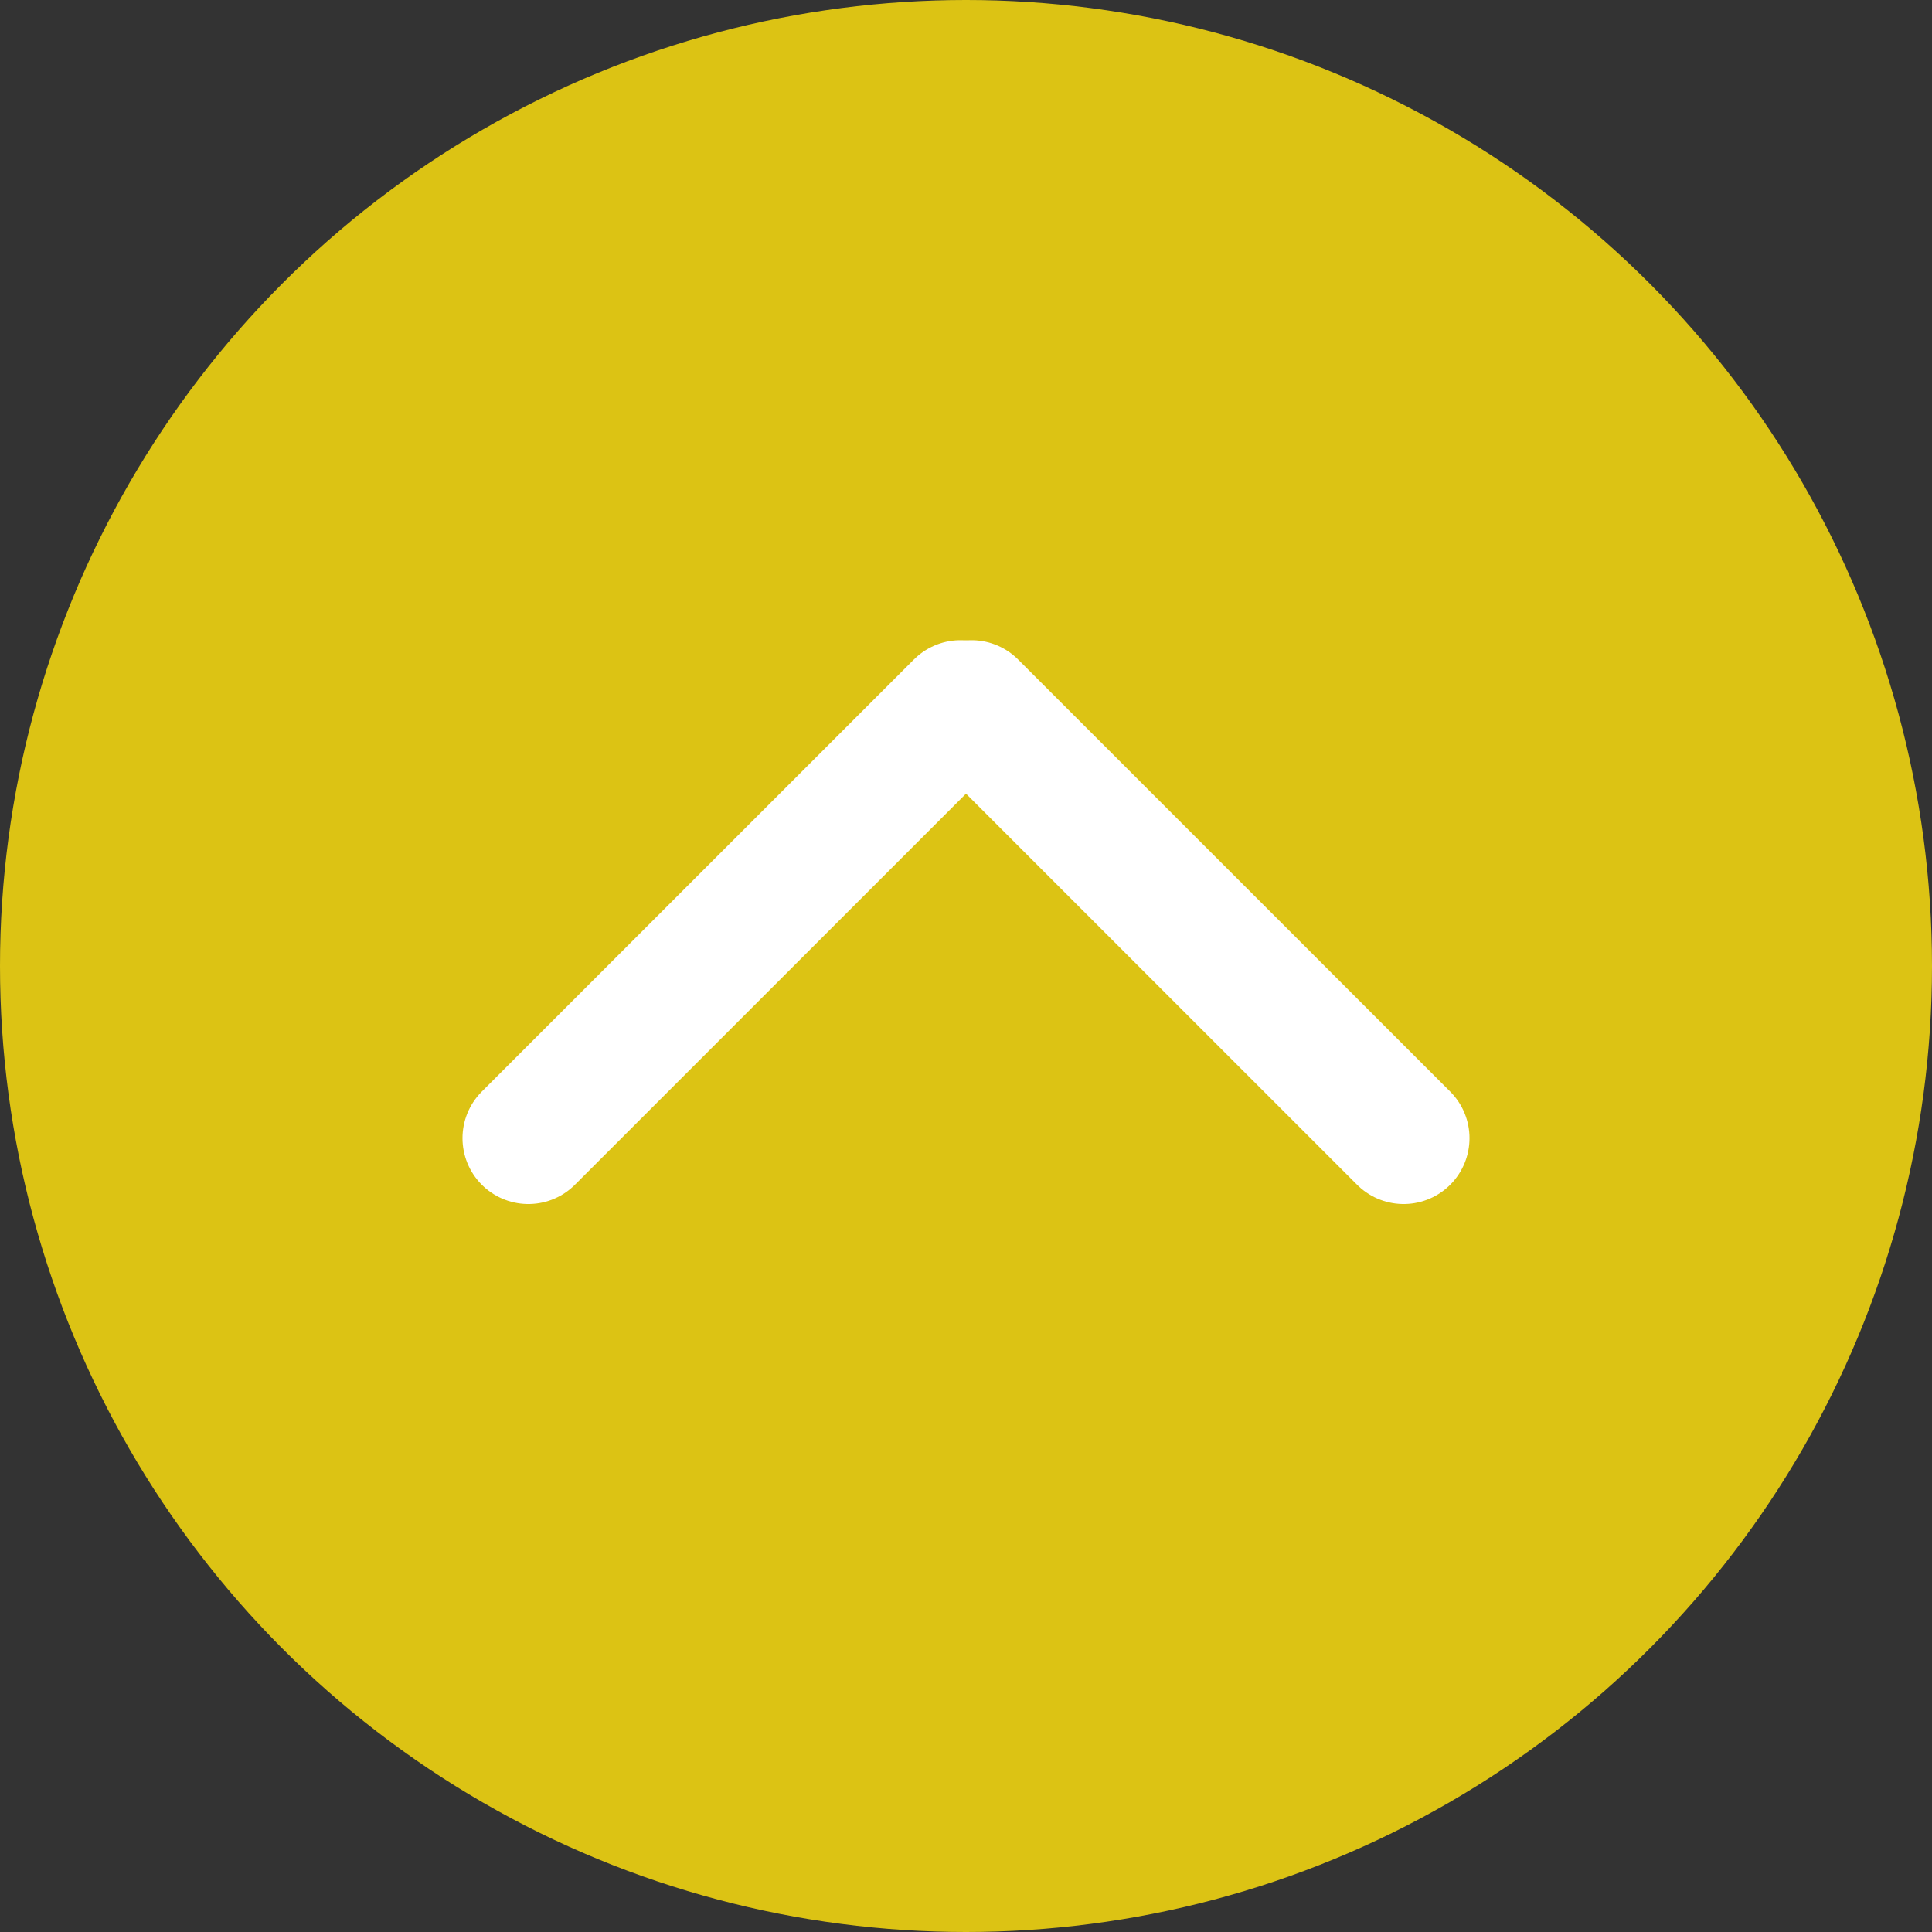 <svg xmlns="http://www.w3.org/2000/svg" width="88" height="88" viewBox="0 0 88 88">
  <rect x="0" y="0" width="88" height="88" fill="#333333" stroke="none"/>
  <g id="pagetop" transform="translate(-1265 -7903)">
    <circle id="楕円形_7" data-name="楕円形 7" cx="44" cy="44" r="44" transform="translate(1265 7903)" fill="#dcc314"/>
    <line id="線_134" data-name="線 134" x1="19.682" y2="19.682" transform="translate(1289.066 7935.16)" fill="none" stroke="#fff" stroke-linecap="round" stroke-width="6"/>
    <line id="線_135" data-name="線 135" x2="19.682" y2="19.682" transform="translate(1309.252 7935.16)" fill="none" stroke="#fff" stroke-linecap="round" stroke-width="6"/>
  </g>
</svg>
